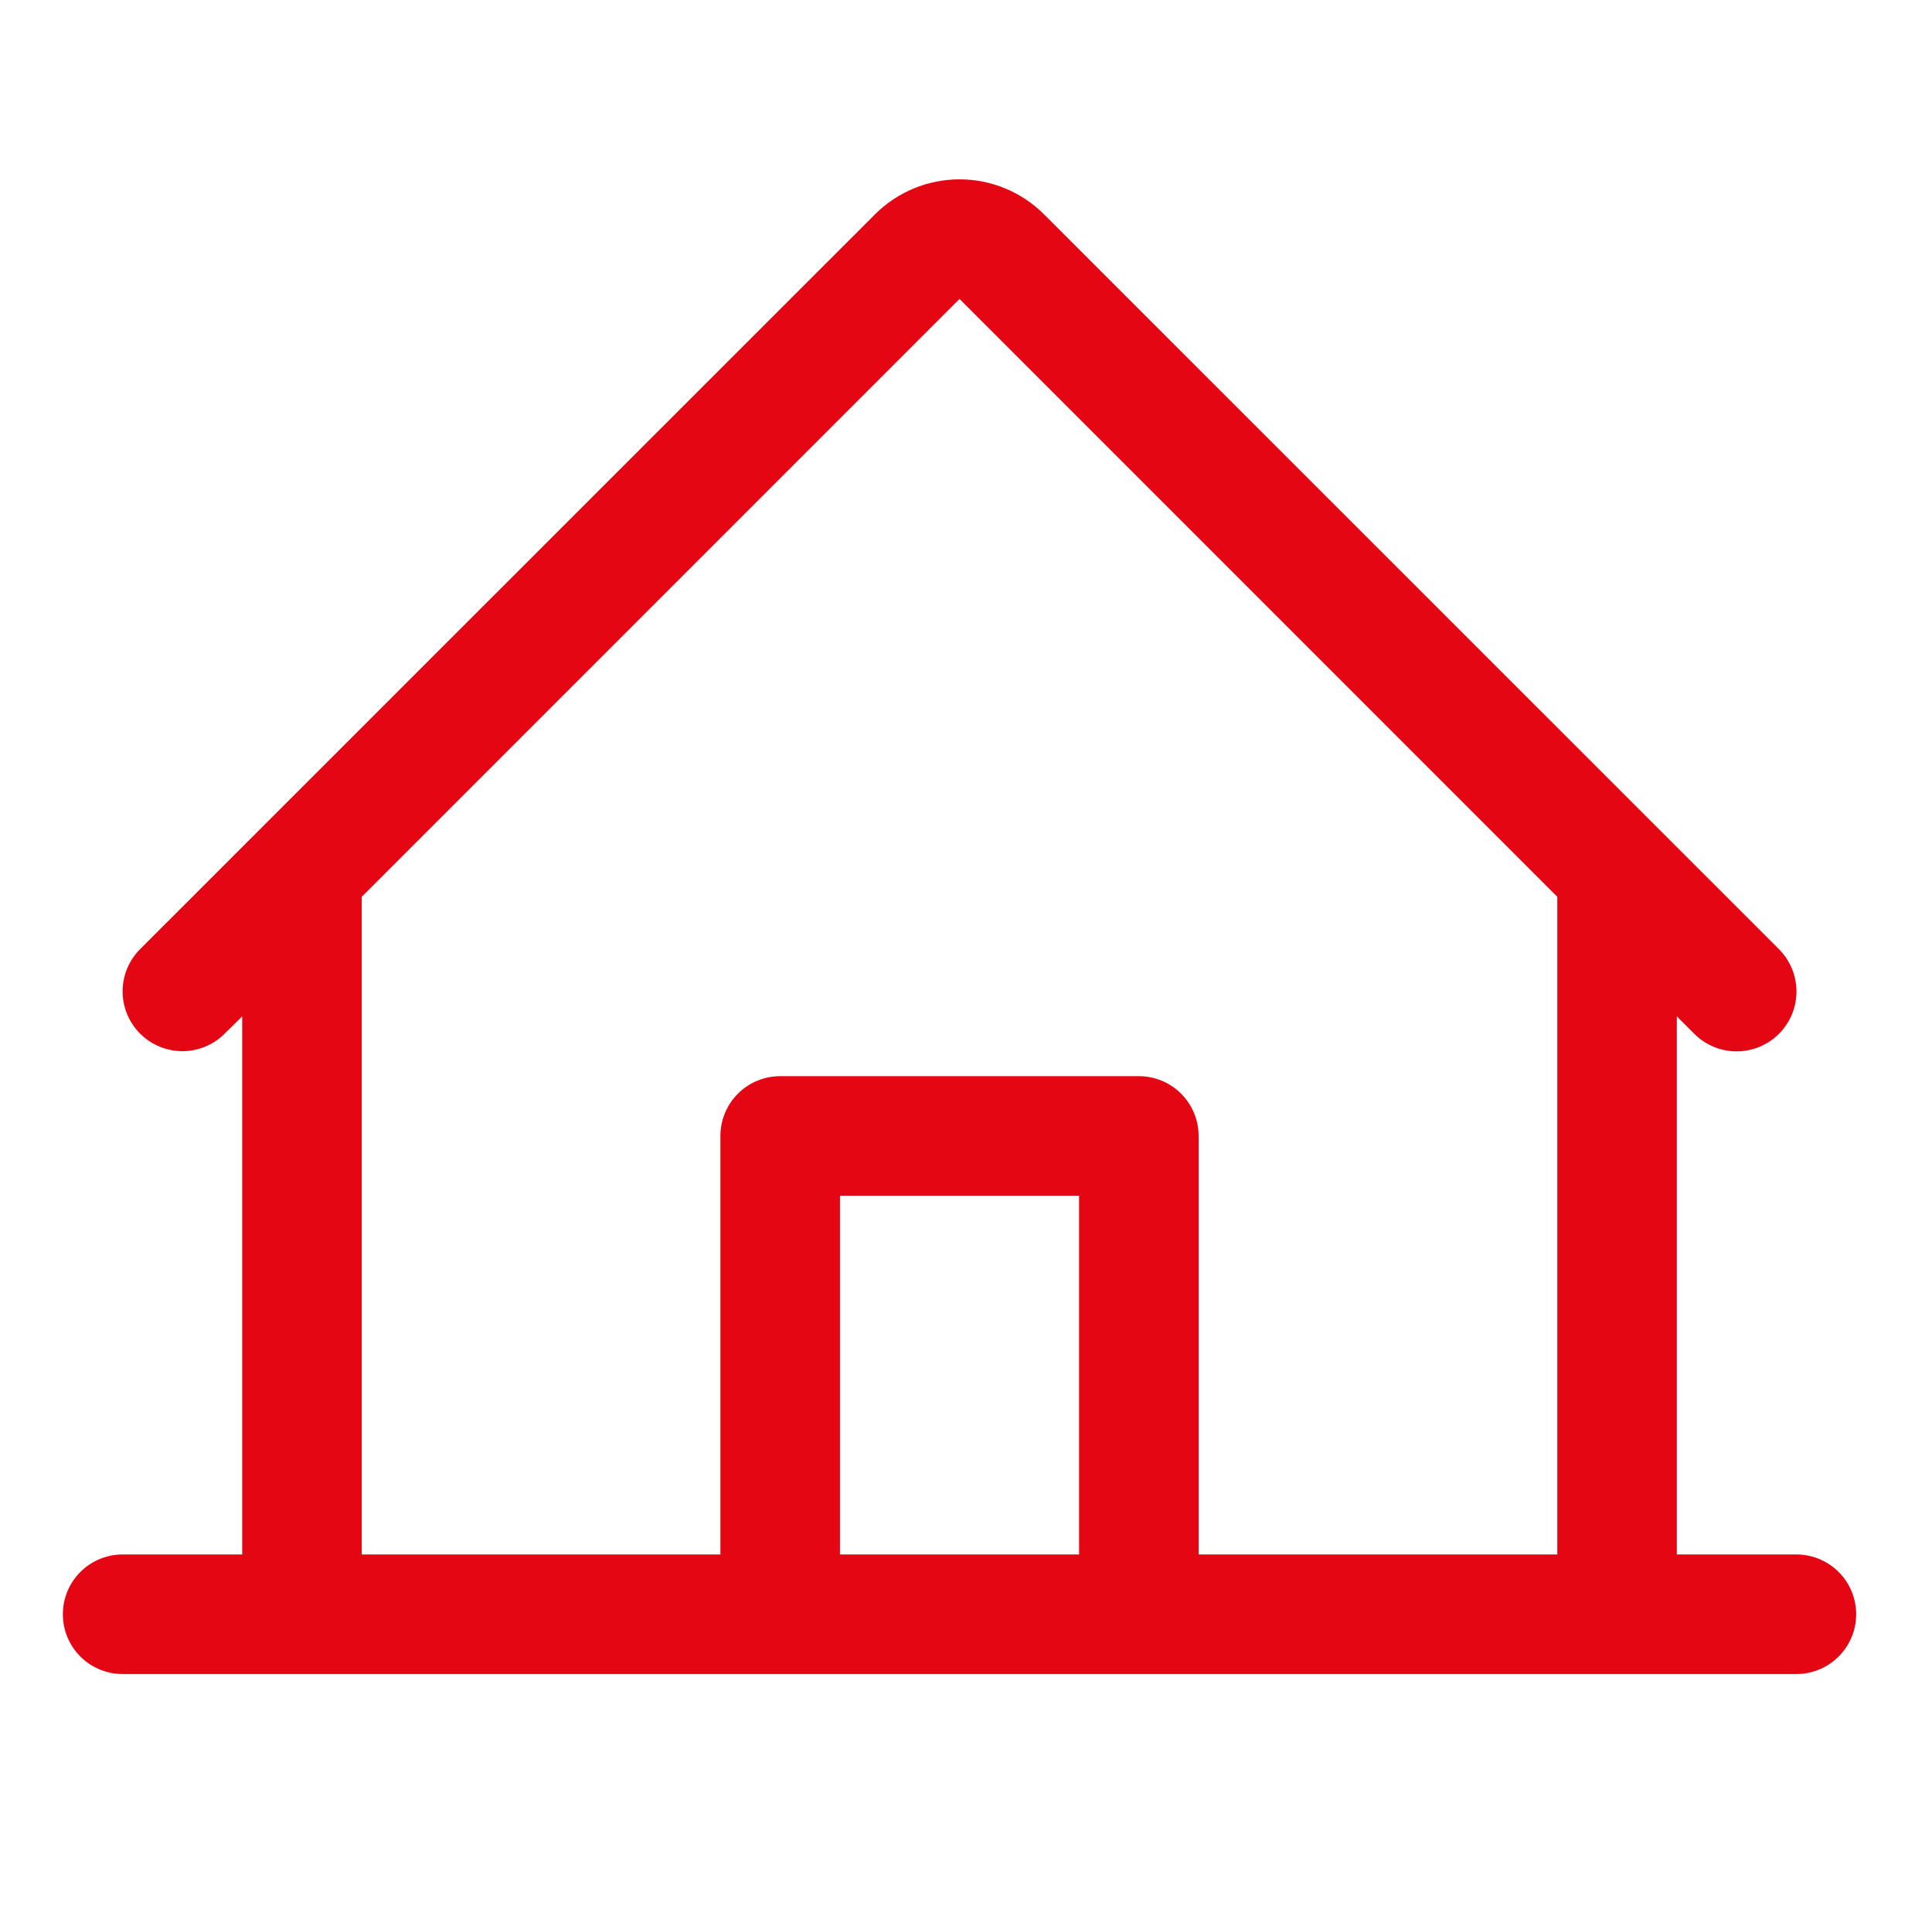 <svg width="101" height="100" viewBox="0 0 101 100" fill="none" xmlns="http://www.w3.org/2000/svg">
<path d="M93.911 81.25H87.661V53.125L88.575 54.039C89.162 54.626 89.958 54.955 90.788 54.954C91.618 54.953 92.414 54.623 93.001 54.035C93.587 53.448 93.916 52.651 93.915 51.822C93.914 50.992 93.584 50.196 92.997 49.609L54.579 11.203C53.407 10.032 51.818 9.374 50.161 9.374C48.504 9.374 46.915 10.032 45.743 11.203L7.325 49.609C6.739 50.196 6.41 50.991 6.41 51.82C6.411 52.649 6.74 53.444 7.327 54.029C7.913 54.615 8.708 54.944 9.537 54.944C10.366 54.943 11.161 54.614 11.747 54.027L12.661 53.125V81.25H6.411C5.582 81.25 4.787 81.579 4.201 82.165C3.615 82.751 3.286 83.546 3.286 84.375C3.286 85.204 3.615 85.999 4.201 86.585C4.787 87.171 5.582 87.5 6.411 87.5H93.911C94.739 87.5 95.534 87.171 96.12 86.585C96.706 85.999 97.036 85.204 97.036 84.375C97.036 83.546 96.706 82.751 96.12 82.165C95.534 81.579 94.739 81.25 93.911 81.25ZM18.911 46.875L50.161 15.625L81.411 46.875V81.25H62.661V59.375C62.661 58.546 62.331 57.751 61.745 57.165C61.159 56.579 60.364 56.25 59.536 56.25H40.786C39.957 56.25 39.162 56.579 38.576 57.165C37.99 57.751 37.661 58.546 37.661 59.375V81.25H18.911V46.875ZM56.411 81.25H43.911V62.5H56.411V81.25Z" fill="#E50613"/>
</svg>
